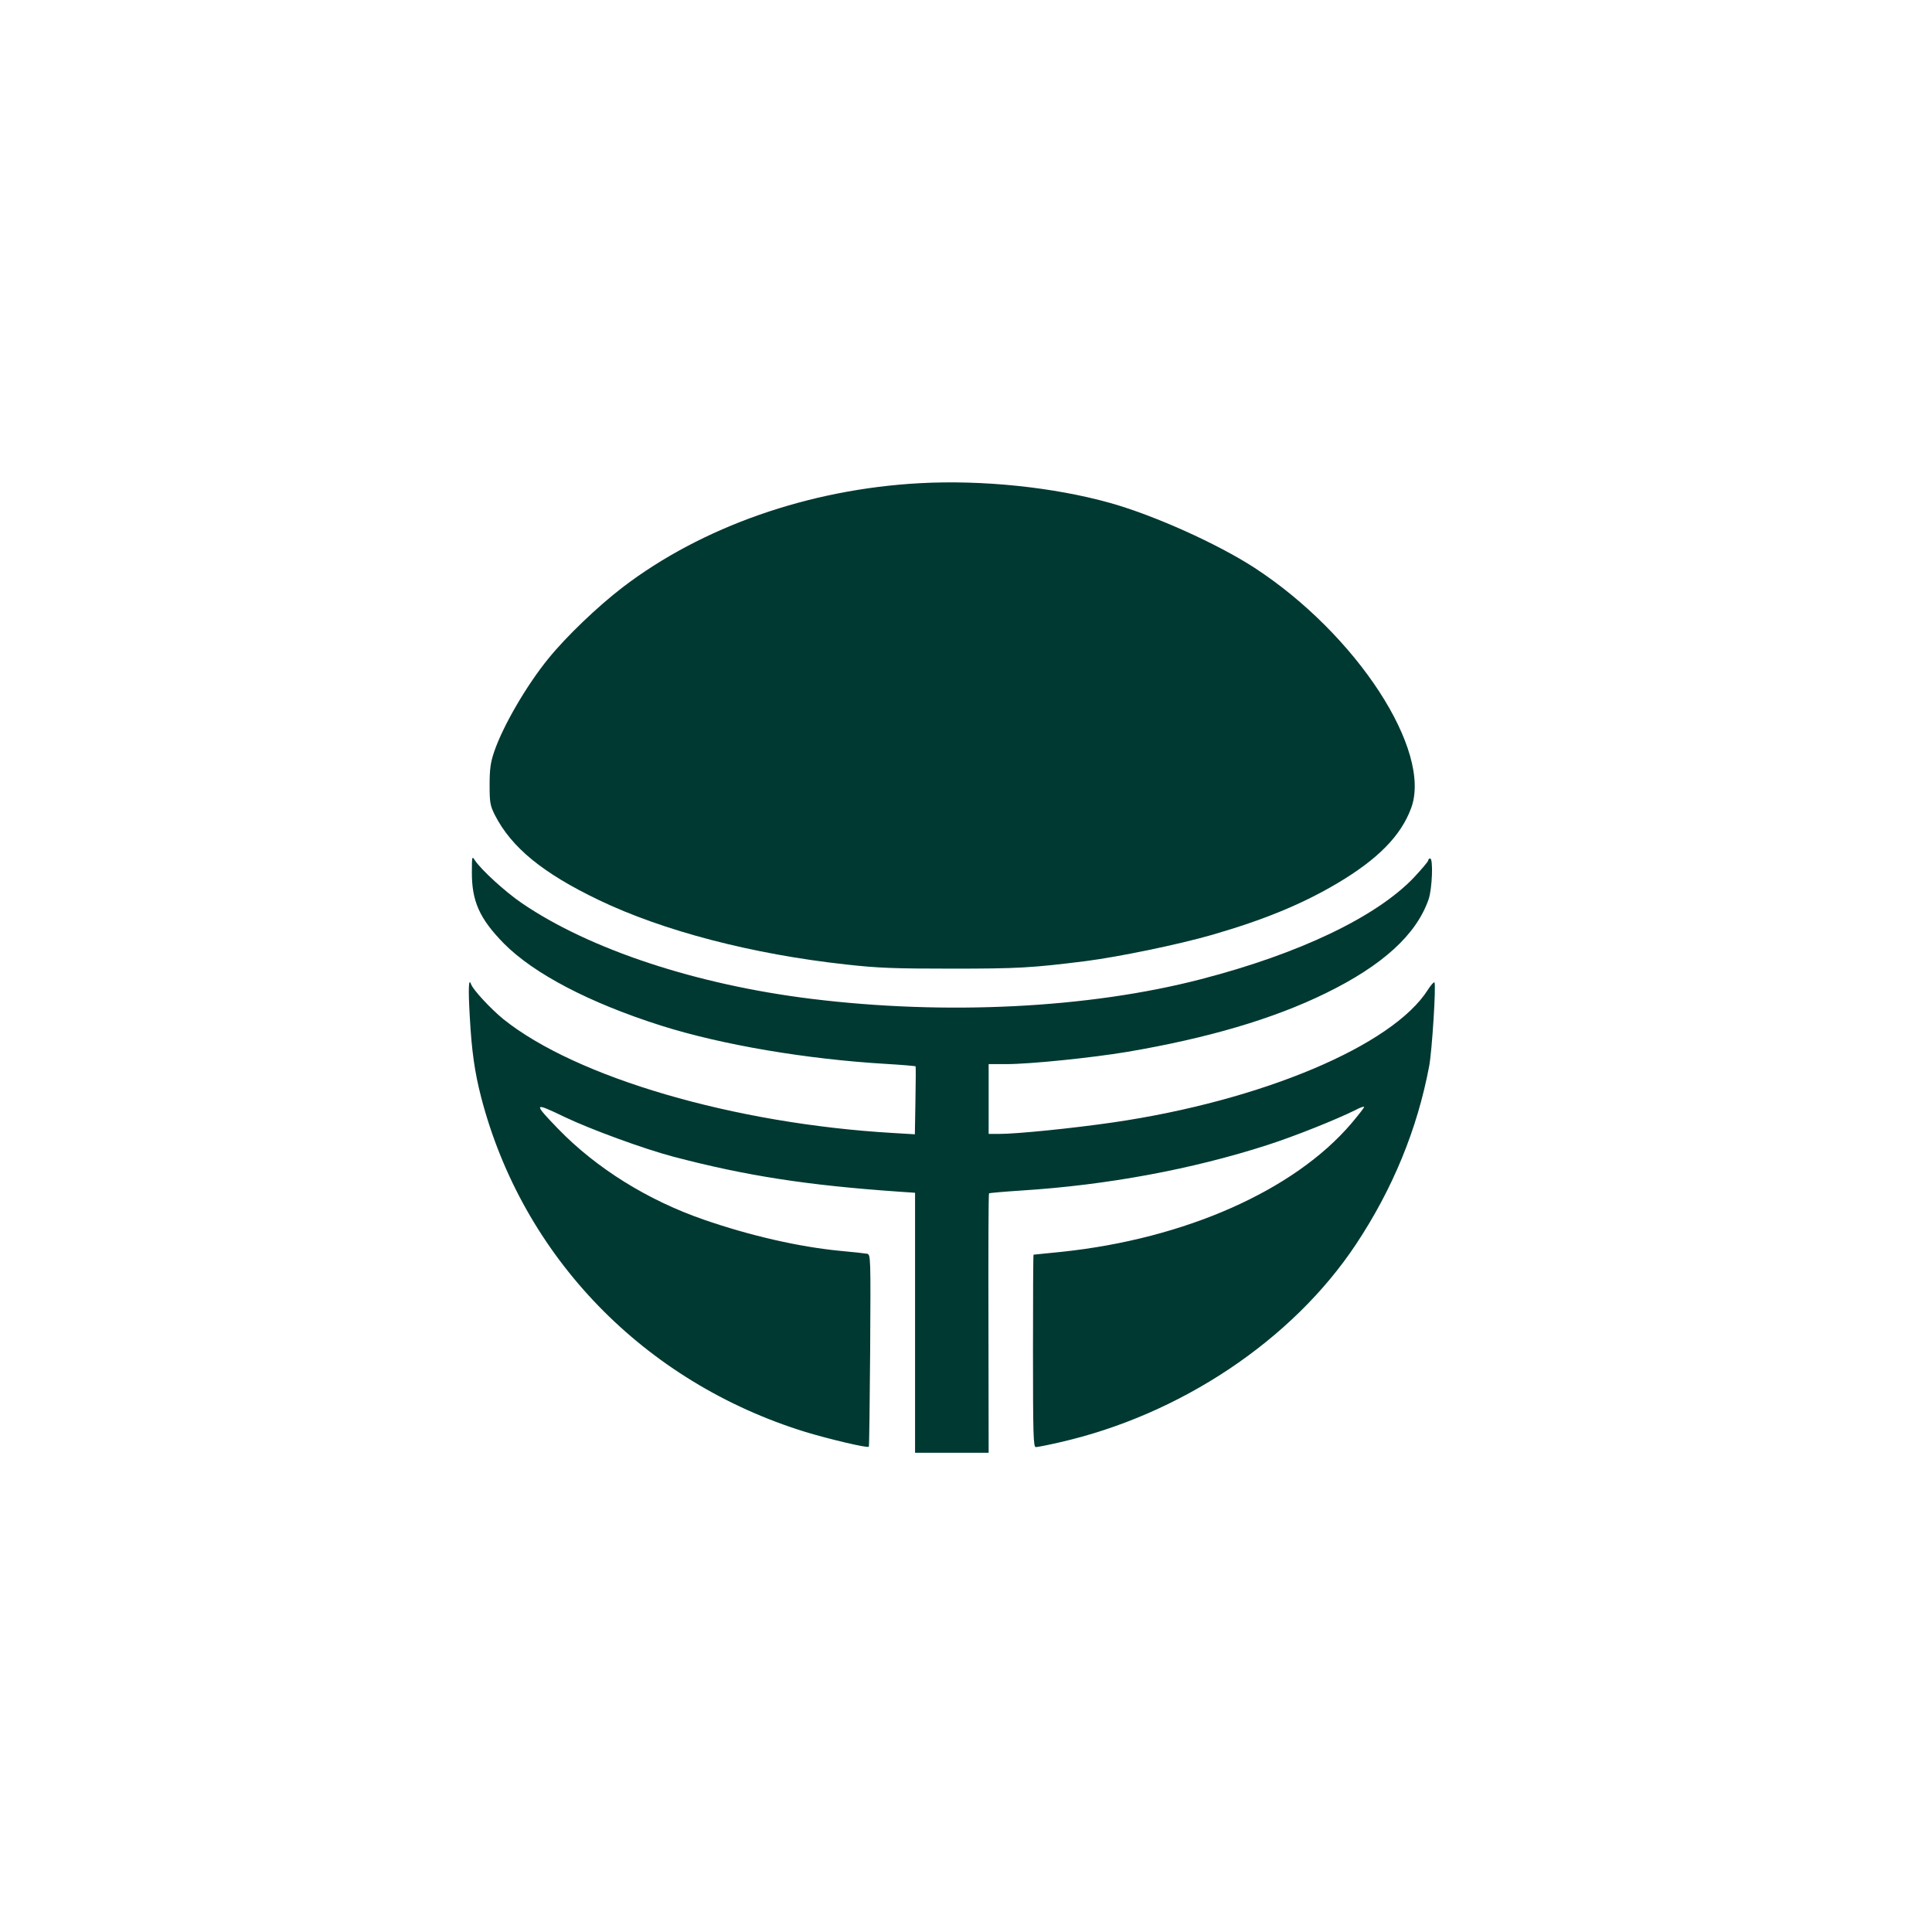 <?xml version="1.0" standalone="no"?>
<!DOCTYPE svg PUBLIC "-//W3C//DTD SVG 20010904//EN"
 "http://www.w3.org/TR/2001/REC-SVG-20010904/DTD/svg10.dtd">
<svg version="1.0" xmlns="http://www.w3.org/2000/svg"
 width="1024pt" height="1024pt" viewBox="0 0 1024 1024"
 preserveAspectRatio="xMidYMid meet">

<g transform="translate(0,1024) scale(0.1,-0.1)"
fill="#003932" stroke="none">
<path d="M4875 7679 c-588 -32 -1155 -231 -1575 -552 -133 -102 -299 -261
-393 -377 -116 -142 -242 -359 -288 -495 -19 -56 -24 -91 -24 -175 0 -95 3
-110 28 -160 88 -172 254 -308 550 -450 341 -164 816 -288 1312 -342 169 -19
257 -22 560 -22 351 0 422 4 710 40 177 23 488 87 669 139 276 80 478 163 665
274 214 127 336 251 390 397 114 304 -288 921 -829 1274 -197 128 -531 278
-765 344 -300 84 -677 123 -1010 105z"/>
<path d="M2501 5620 c-1 -156 40 -248 169 -380 159 -161 456 -316 834 -436
322 -102 770 -178 1194 -203 85 -5 154 -11 155 -13 1 -1 1 -83 -1 -182 l-3
-178 -117 7 c-841 49 -1679 294 -2065 604 -67 55 -159 154 -170 184 -13 38
-16 -19 -7 -173 10 -182 26 -293 60 -425 220 -847 864 -1511 1720 -1775 126
-38 328 -86 335 -78 2 2 5 232 7 511 3 501 3 508 -17 512 -11 2 -74 9 -140 15
-220 21 -481 81 -726 166 -297 103 -568 272 -770 480 -135 140 -133 144 33 64
138 -66 422 -170 578 -211 385 -101 705 -151 1193 -185 l87 -6 0 -689 0 -689
195 0 195 0 -1 686 c-1 377 0 687 3 689 2 2 80 9 173 15 456 29 905 113 1302
241 149 48 365 135 466 185 26 14 47 21 47 17 0 -5 -31 -44 -68 -88 -303 -355
-881 -611 -1535 -680 -81 -8 -148 -15 -149 -15 -2 0 -3 -229 -3 -510 0 -447 2
-510 15 -510 8 0 65 11 125 25 640 145 1235 542 1572 1050 195 294 325 610
388 945 15 81 37 426 28 443 -3 4 -18 -13 -35 -39 -187 -296 -880 -588 -1668
-703 -214 -31 -508 -61 -604 -61 l-56 0 0 185 0 185 95 0 c123 0 449 33 640
65 424 72 772 174 1050 310 303 148 482 311 547 499 19 56 25 216 8 216 -5 0
-10 -5 -10 -10 0 -6 -35 -47 -77 -92 -199 -208 -606 -403 -1128 -538 -593
-154 -1351 -192 -2065 -104 -608 75 -1173 261 -1534 507 -88 60 -215 176 -249
227 -15 24 -16 22 -16 -60z"/>
</g>
</svg>
